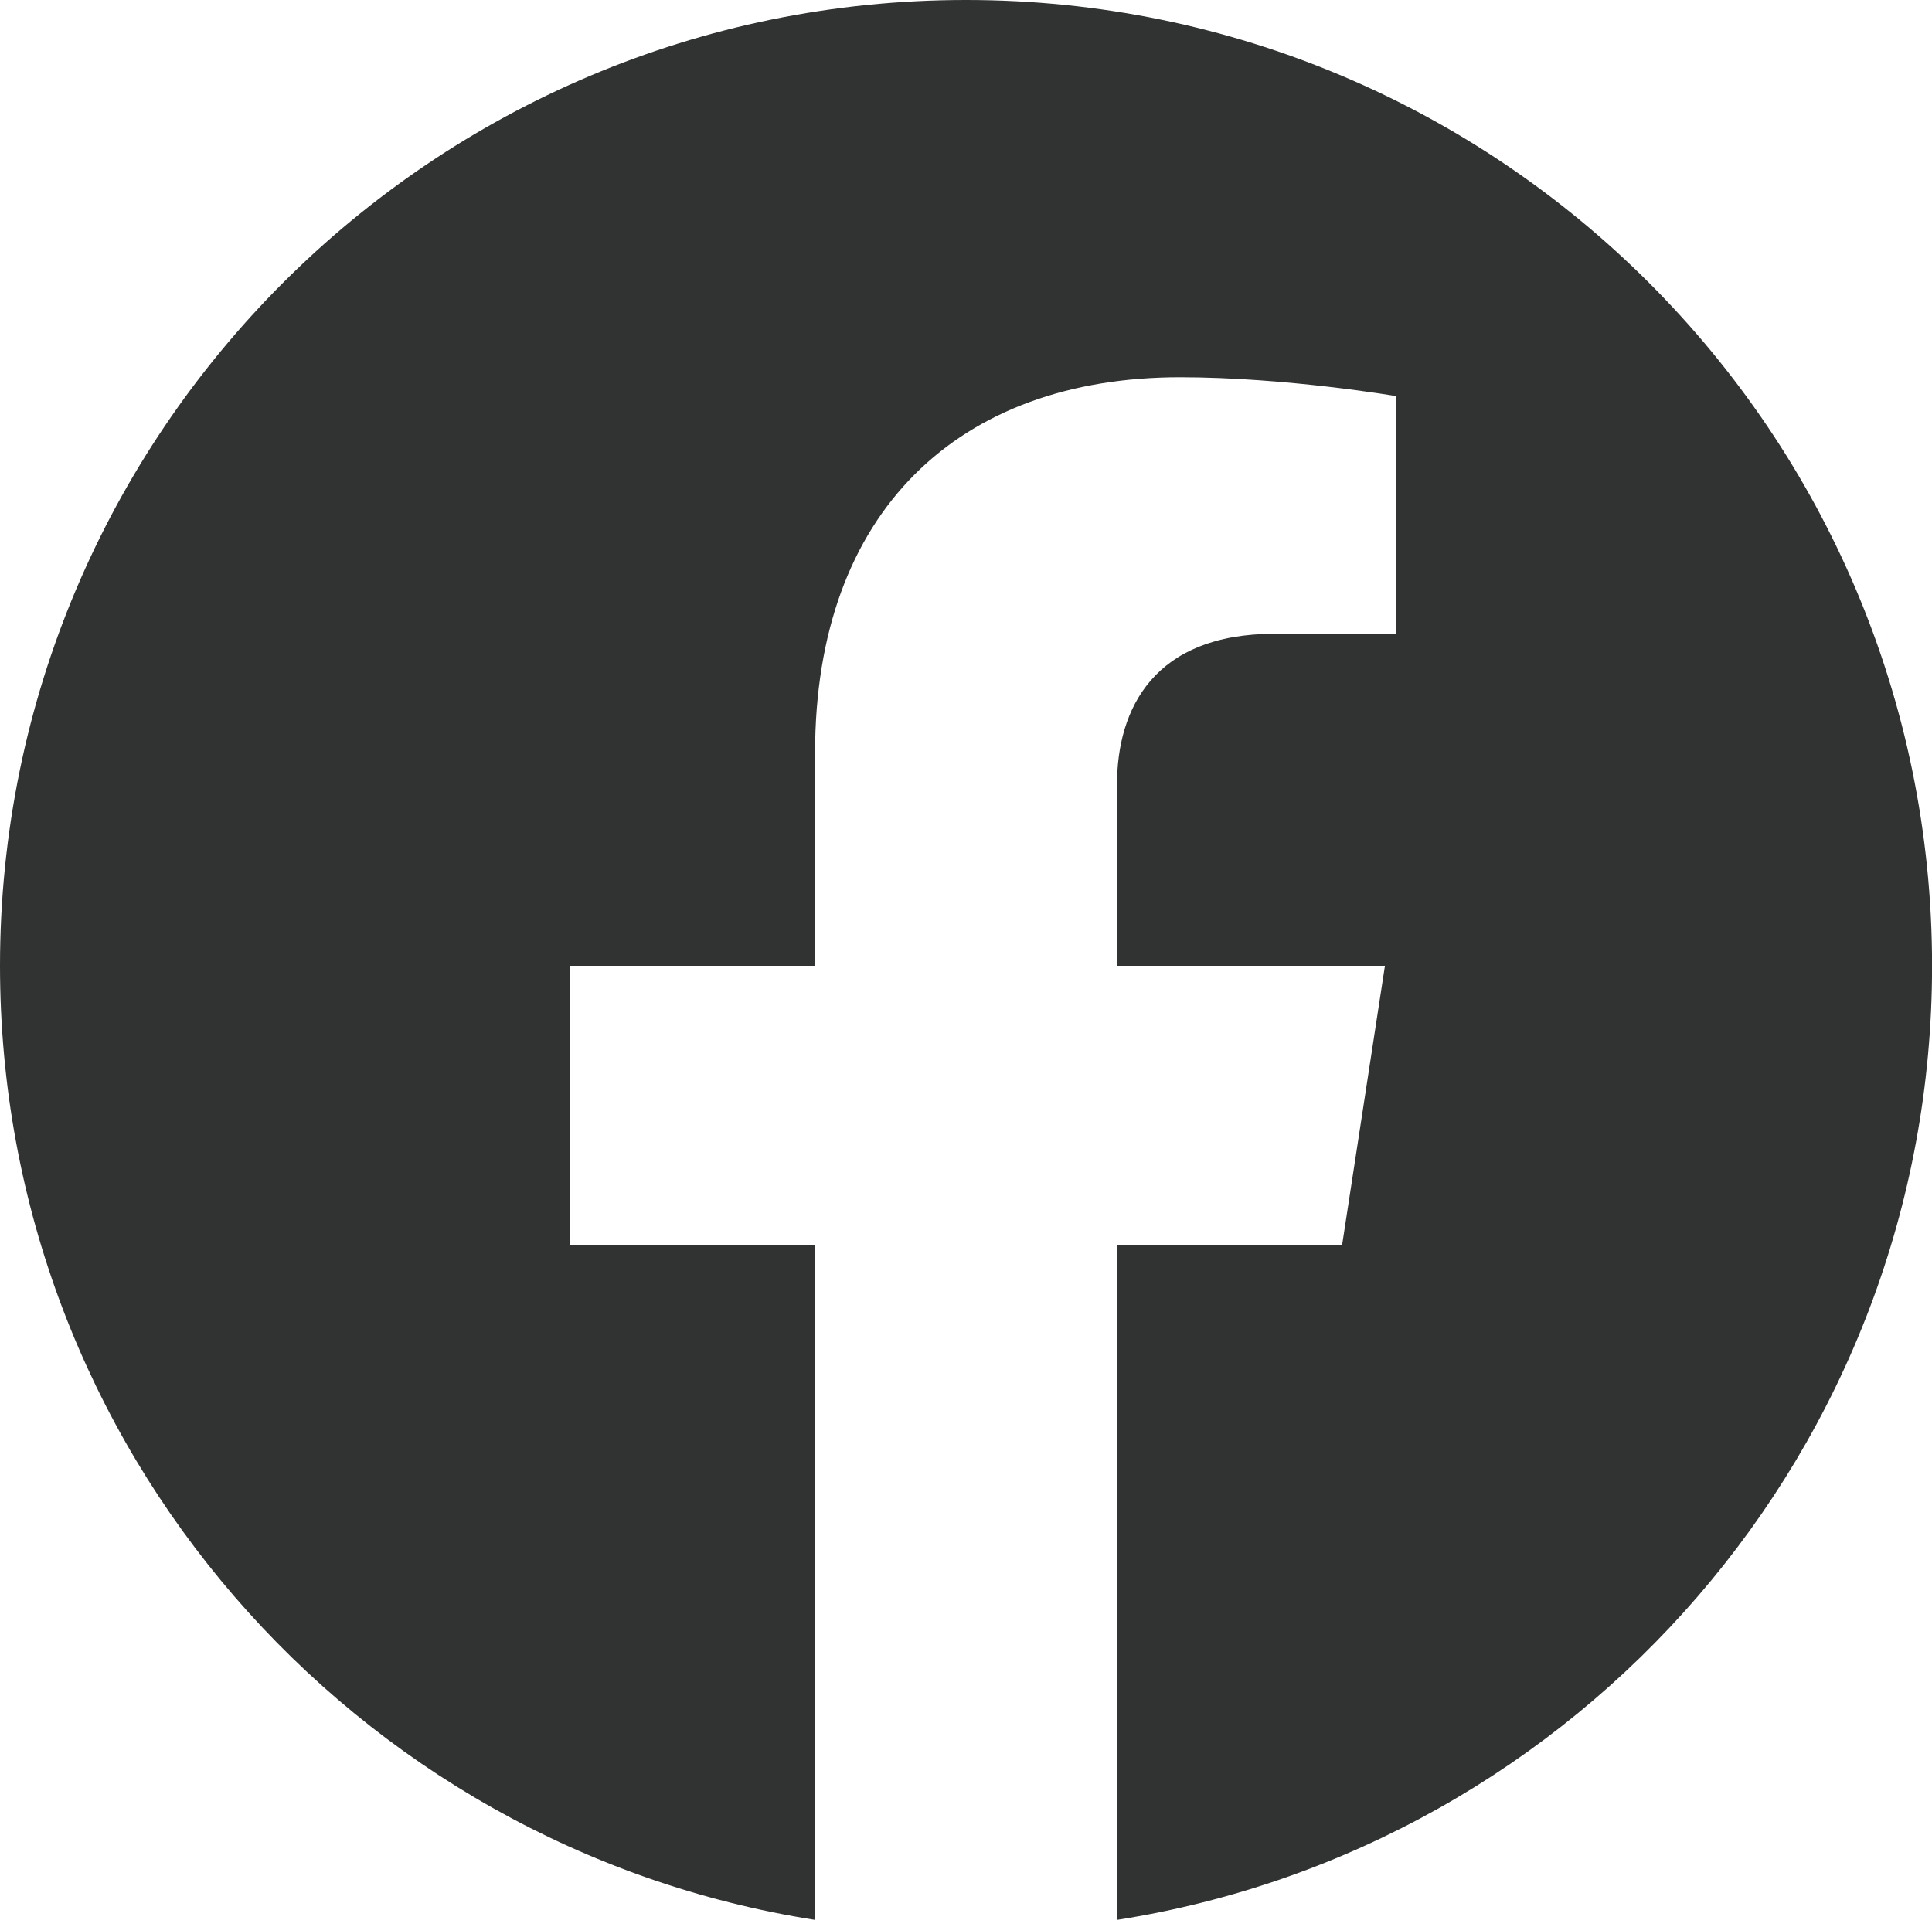 <?xml version="1.0" encoding="UTF-8"?>
<svg id="_レイヤー_1" data-name="レイヤー_1" xmlns="http://www.w3.org/2000/svg" version="1.1" viewBox="0 0 25 24.848">
  <!-- Generator: Adobe Illustrator 29.3.1, SVG Export Plug-In . SVG Version: 2.1.0 Build 151)  -->
  <defs>
    <style>
      .st0 {
        fill: #313333;
      }
    </style>
  </defs>
  <path class="st0" d="M12.5,0C5.597,0,0,5.596,0,12.5c0,6.239,4.571,11.41,10.547,12.348v-8.735h-3.174v-3.613h3.174v-2.754c0-3.133,1.866-4.863,4.722-4.863,1.368,0,2.798.244,2.798.244v3.076h-1.576c-1.553,0-2.037.963-2.037,1.952v2.345h3.467l-.554,3.613h-2.913v8.735c5.976-.938,10.547-6.109,10.547-12.348C25,5.596,19.404,0,12.5,0Z"/>
</svg>